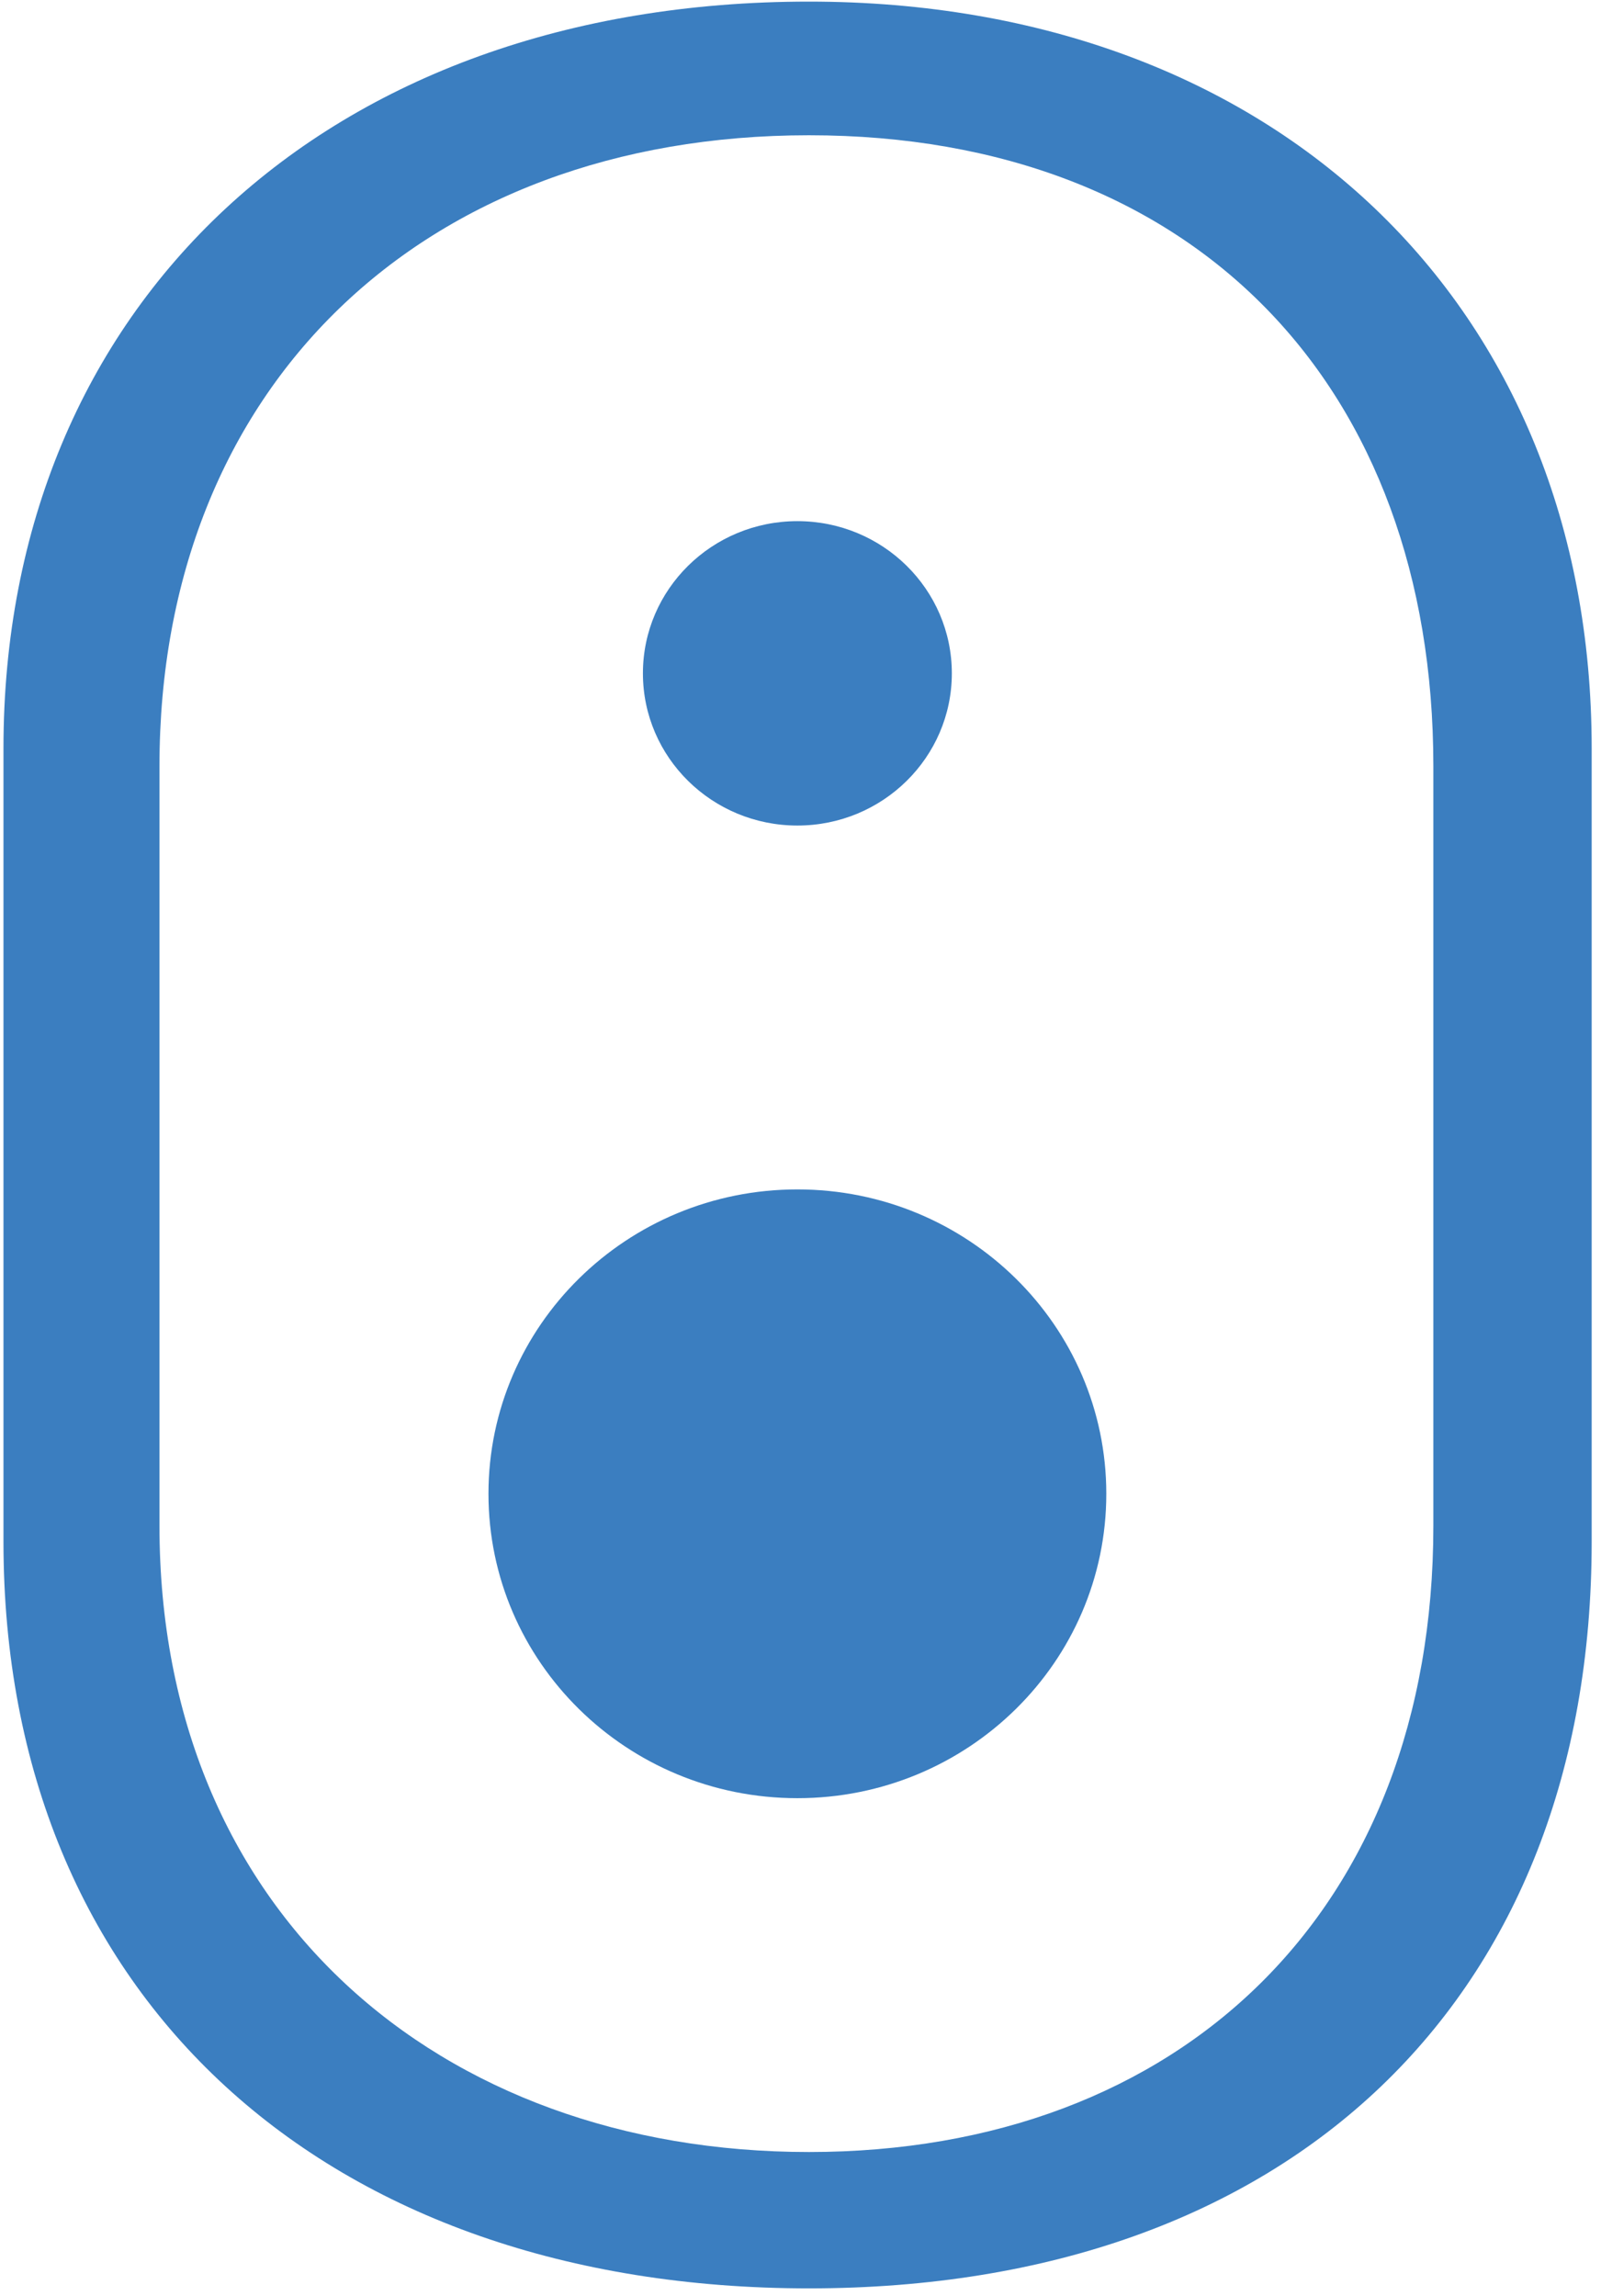 <svg width="143" height="205" viewBox="0 0 143 205" fill="none" xmlns="http://www.w3.org/2000/svg">
<g clip-path="url(#clip0_1433_4286)">
<path d="M72.256 0.143C29.212 0.143 0.31 27.218 0.31 66.812V137.655C0.31 178.456 29.212 204.324 72.256 204.324C115.299 204.324 142.167 178.456 142.167 137.655V66.812C142.167 27.218 113.885 0.143 72.256 0.143ZM128.026 136.241C128.026 170.662 105.401 192.149 72.256 192.149C39.111 192.149 14.244 170.662 14.244 136.241V68.399C14.244 34.564 37.697 12.077 72.256 12.077C106.815 12.077 128.026 34.564 128.026 68.399V136.241Z" fill="#3B7EC0"/>
<path d="M71.222 73.711C78.841 73.711 85.017 67.627 85.017 60.121C85.017 52.617 78.841 46.532 71.222 46.532C63.602 46.532 57.425 52.617 57.425 60.121C57.425 67.627 63.602 73.711 71.222 73.711Z" fill="#3B7EC0"/>
<path d="M71.222 160.556C86.461 160.556 98.814 148.388 98.814 133.378C98.814 118.368 86.461 106.2 71.222 106.2C55.983 106.2 43.63 118.368 43.63 133.378C43.63 148.388 55.983 160.556 71.222 160.556Z" fill="#3B7EC0"/>
</g>
<defs>
<clipPath id="clip0_1433_4286">
<rect width="142.167" height="205" fill="white"/>
</clipPath>
</defs>
</svg>
